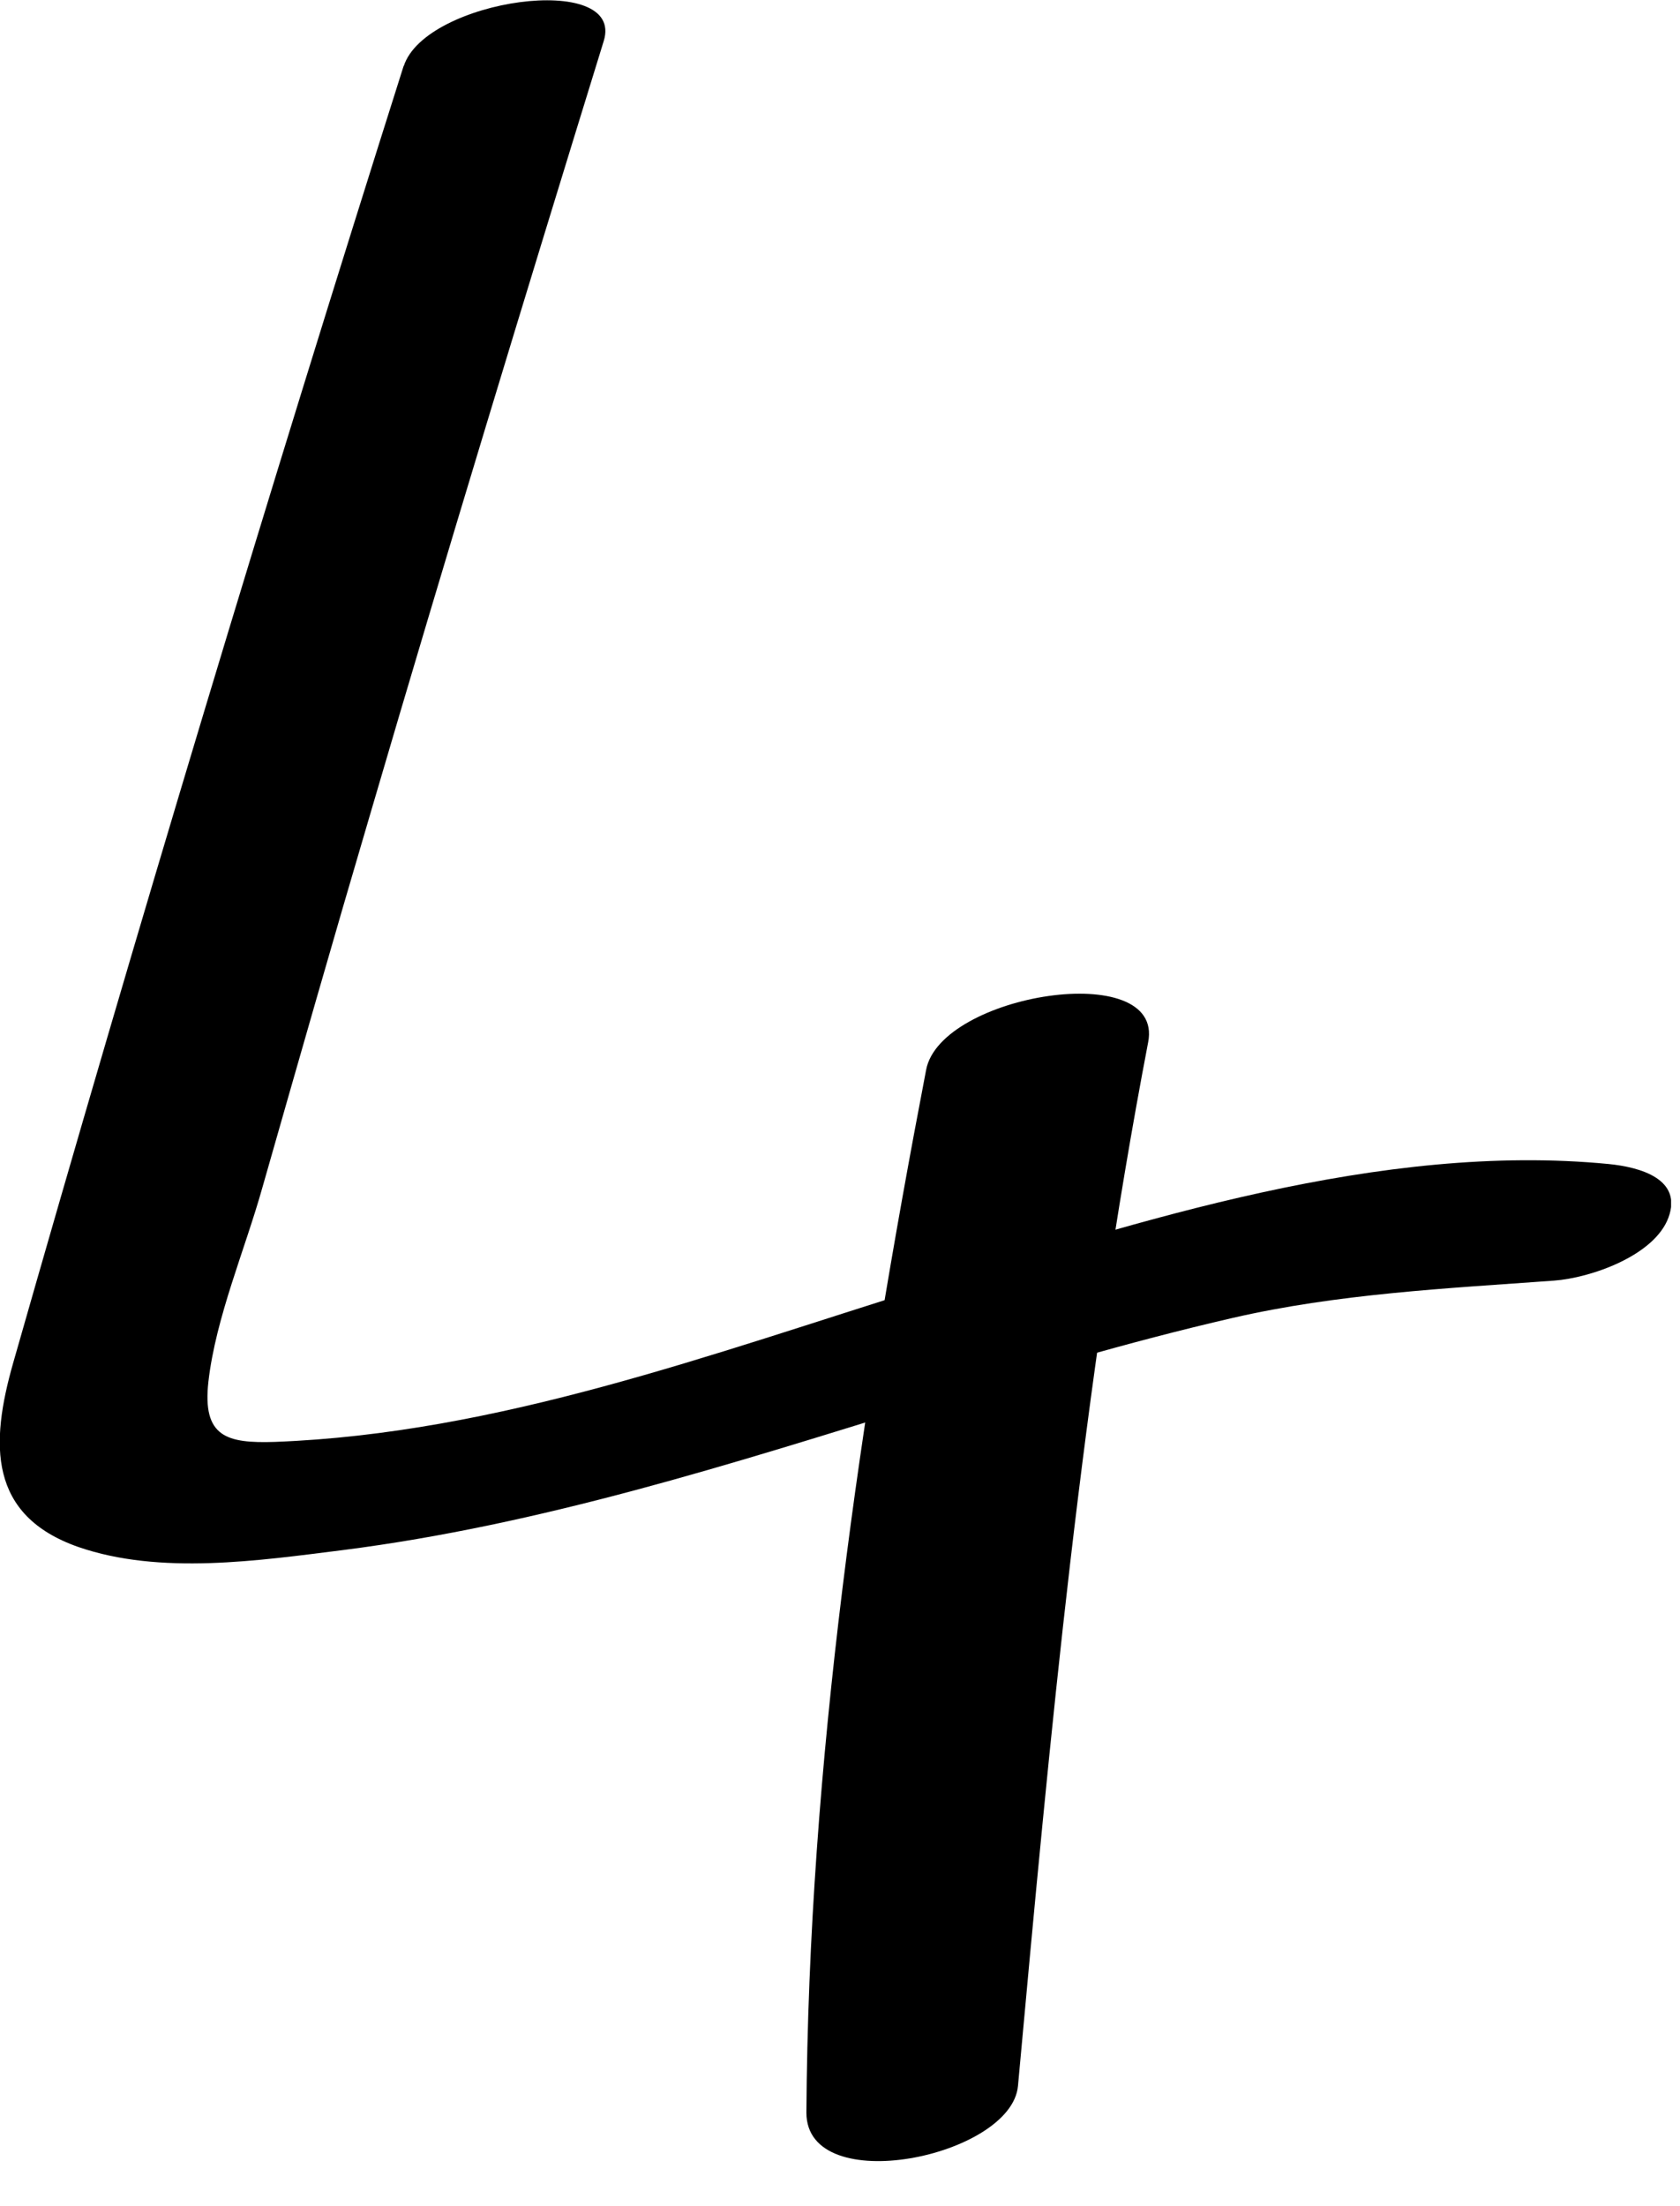 <svg xmlns="http://www.w3.org/2000/svg" fill="none" viewBox="0 0 32 42" height="42" width="32">
<g clip-path="url(#clip0_6_4518)">
<path fill="black" d="M7.69 1.25C5.09 9.45 2.61 17.68 0.25 25.95C-0.19 27.49 -0.22 28.85 1.49 29.45C3.05 29.99 4.93 29.71 6.53 29.51C10.3 29.03 13.93 27.87 17.55 26.75C19.51 26.14 21.48 25.55 23.48 25.09C25.48 24.63 27.53 24.53 29.6 24.38C30.29 24.33 31.51 23.91 31.78 23.18C32.05 22.45 31.25 22.22 30.64 22.16C26.31 21.74 21.7 23.24 17.62 24.51C13.54 25.78 9.48 27.29 5.24 27.45C4.32 27.48 3.85 27.36 3.97 26.3C4.11 25.08 4.67 23.78 5 22.6C5.68 20.22 6.36 17.84 7.06 15.47C8.5 10.56 9.99 5.67 11.5 0.78C11.91 -0.55 8.1 -0.02 7.69 1.26V1.25Z"></path>
<path fill="black" d="M17.64 20.37C16.39 26.88 15.4 33.58 15.36 40.22C15.36 41.87 19.27 41.06 19.39 39.71C20 33.04 20.61 26.42 21.87 19.84C22.18 18.24 17.91 18.92 17.64 20.37Z"></path>
</g>
<defs>
<clipPath id="clip0_6_4518">
<rect fill="white" height="41.14" width="31.83"></rect>
</clipPath>
</defs>
</svg>
